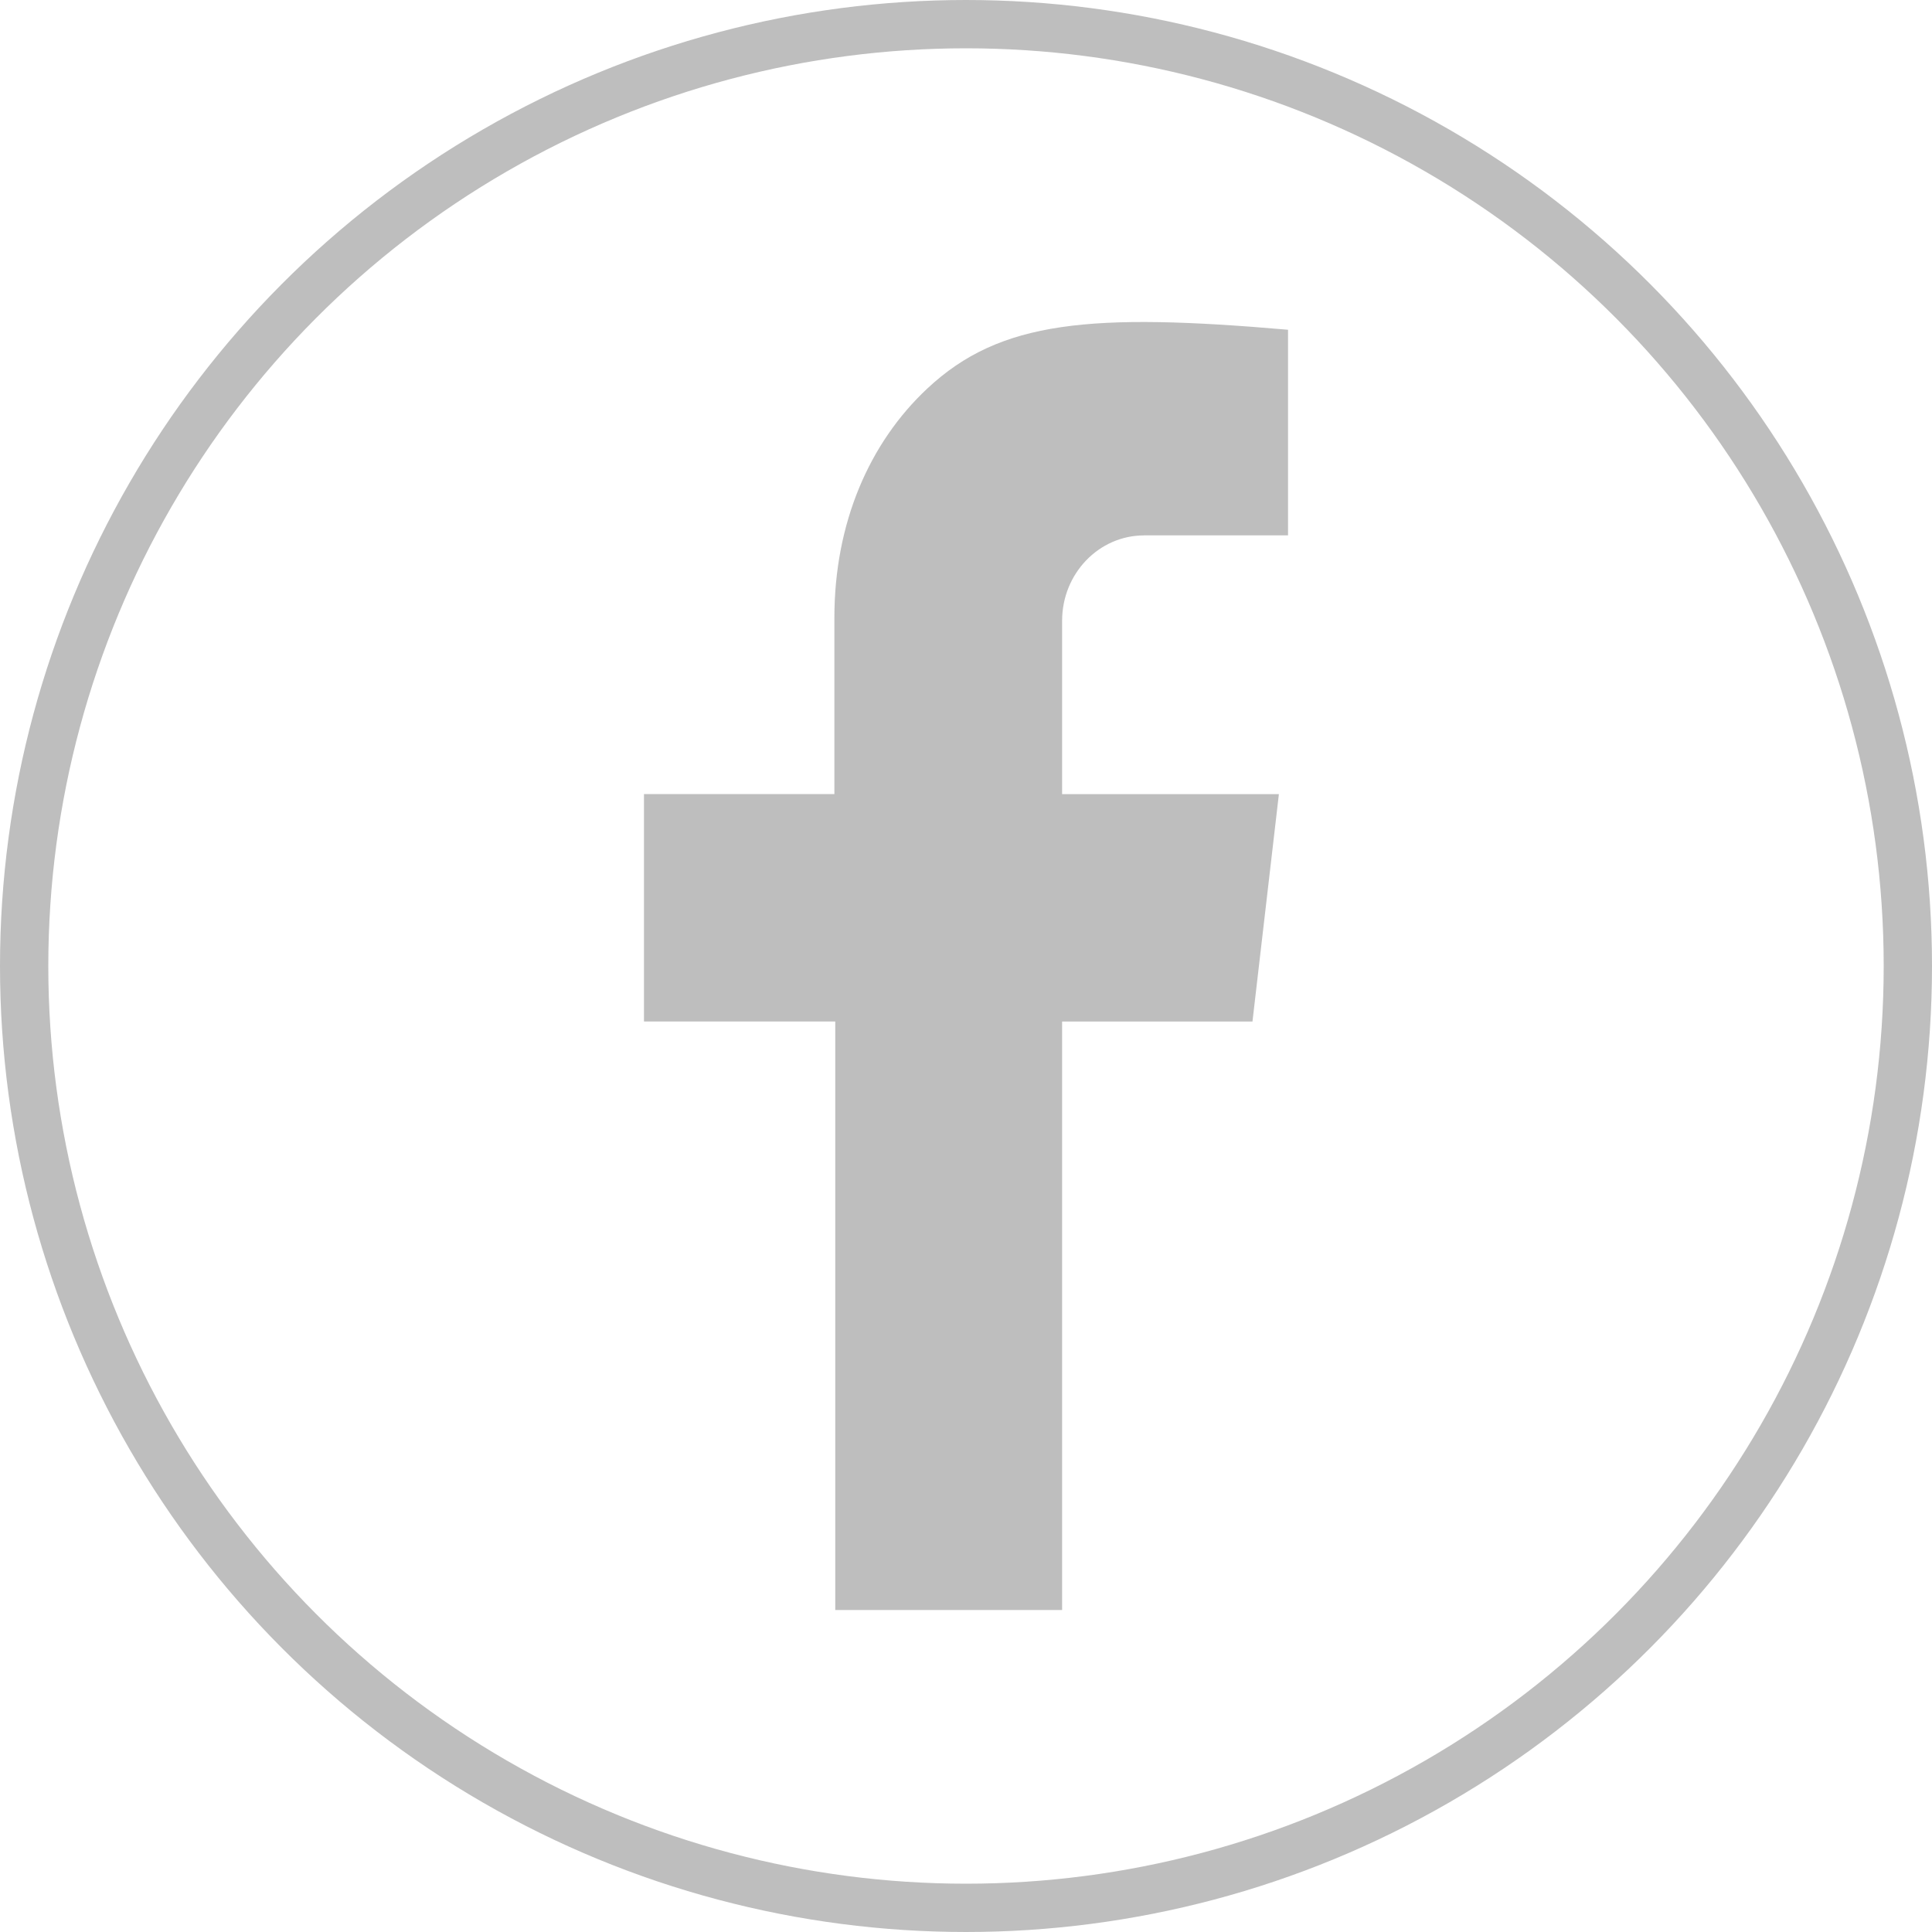 <svg width="40" height="40" xmlns="http://www.w3.org/2000/svg" viewBox="0 0 40 40"><g fill="none" fill-rule="evenodd"><circle stroke="#BEBEBE" cx="20" cy="20" r="19.5"/><path d="M23.687 11.084h2.98V6.827c-4.074-.353-5.96-.196-7.468 1.217-1.202 1.124-1.924 2.786-1.924 4.747v3.65h-3.942v4.708h3.96v12.184h4.697V21.15h3.941l.547-4.708H21.99v-3.59c0-.976.76-1.767 1.697-1.767" fill="#BEBEBE"/></g></svg>
